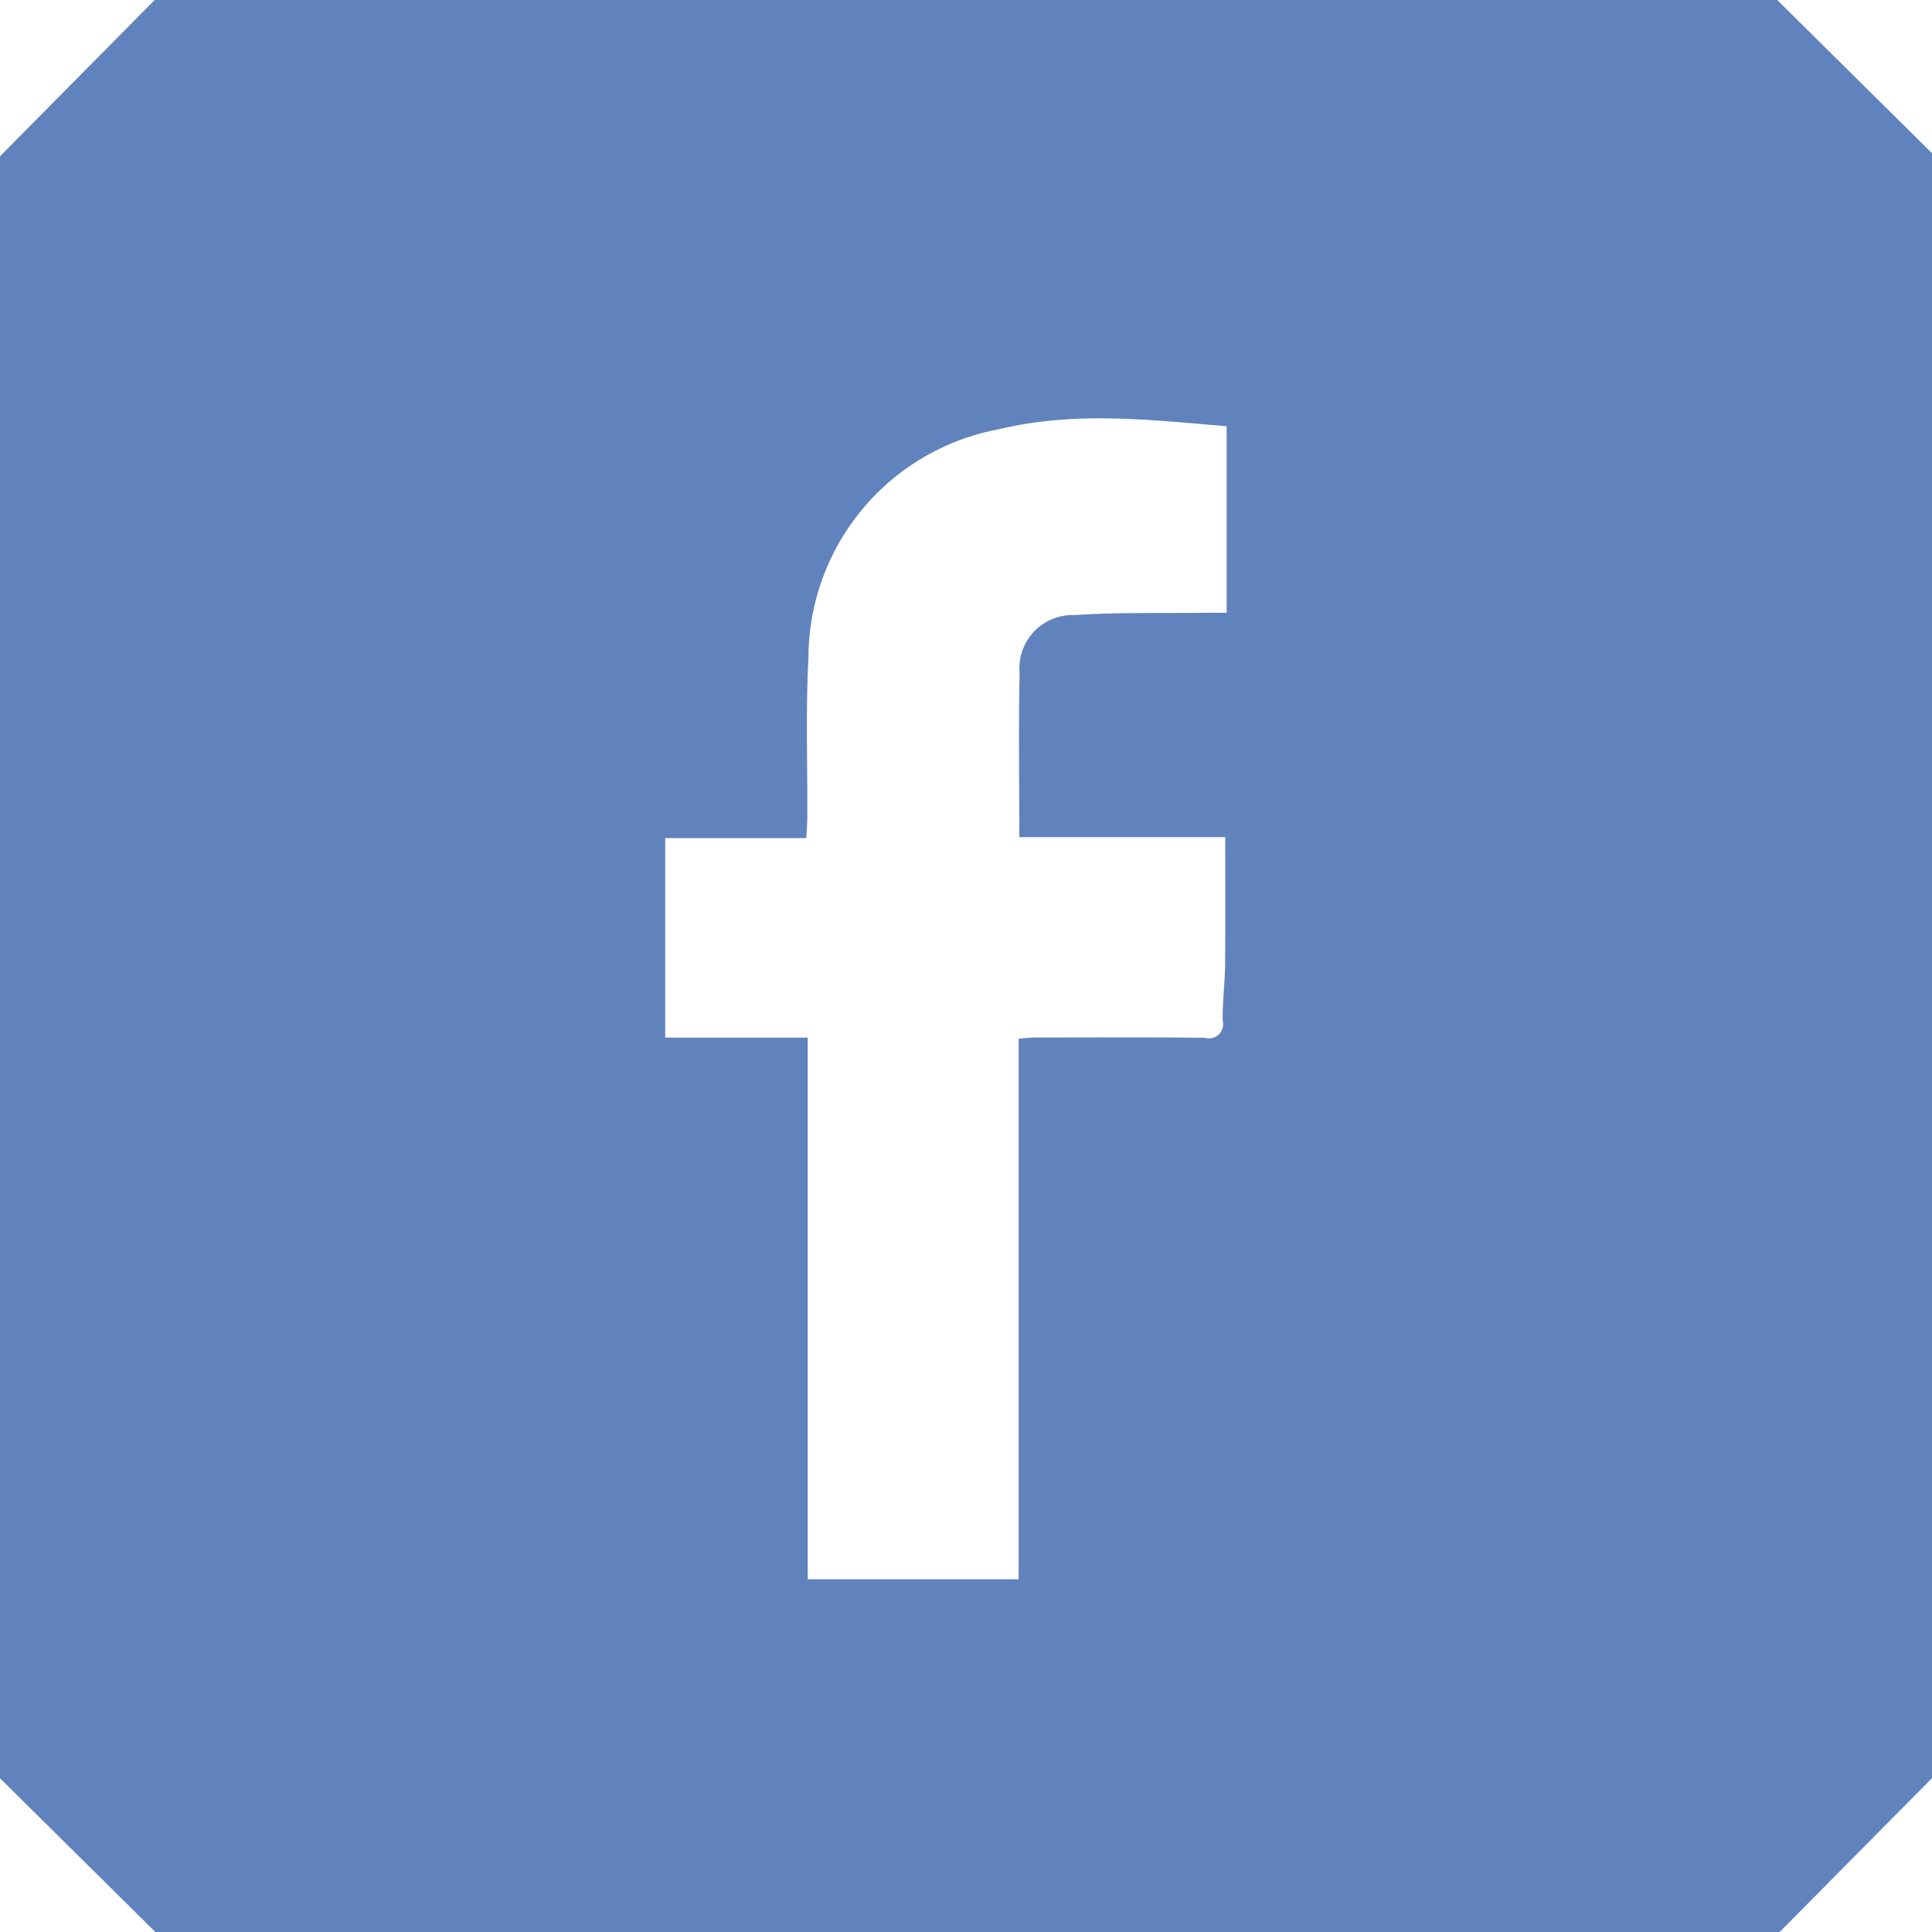 <svg id="Layer_1" data-name="Layer 1" xmlns="http://www.w3.org/2000/svg" viewBox="0 0 74.732 74.733">
  <defs>
    <style>
      .cls-1 {
        fill: #6183bd;
      }
    </style>
  </defs>
  <title>fb</title>
  <path class="cls-1" d="M1069.603,692.052H1006.84l-5.982,6.045v62.741l6.011,5.947h62.828l5.893-5.953V697.979Zm-21.297,23.703c-0.36,0-.61-0.002-0.856,0-1.683.021-3.367-.021-5.045,0.089a2.056,2.056,0,0,0-2.107,2.247c-0.048,2.078-.011,4.157-0.011,6.343h7.965c0,1.709.01,3.317-.006,4.923-0.006.725-.107,1.447-0.092,2.169a0.552,0.552,0,0,1-.693.669c-2.172-.025-4.351-0.011-6.522-0.01-0.204,0-.41.024-0.679,0.043v20.913h-8.157V732.188h-5.514v-7.716h5.457c0.016-.31.04-0.556,0.04-0.801,0.012-2.056-.065-4.118.044-6.171a9.008,9.008,0,0,1,7.383-8.847c2.934-.708,5.889-0.356,8.793-0.113v7.215Z" transform="translate(-1000.858 -692.052)"/>
</svg>
